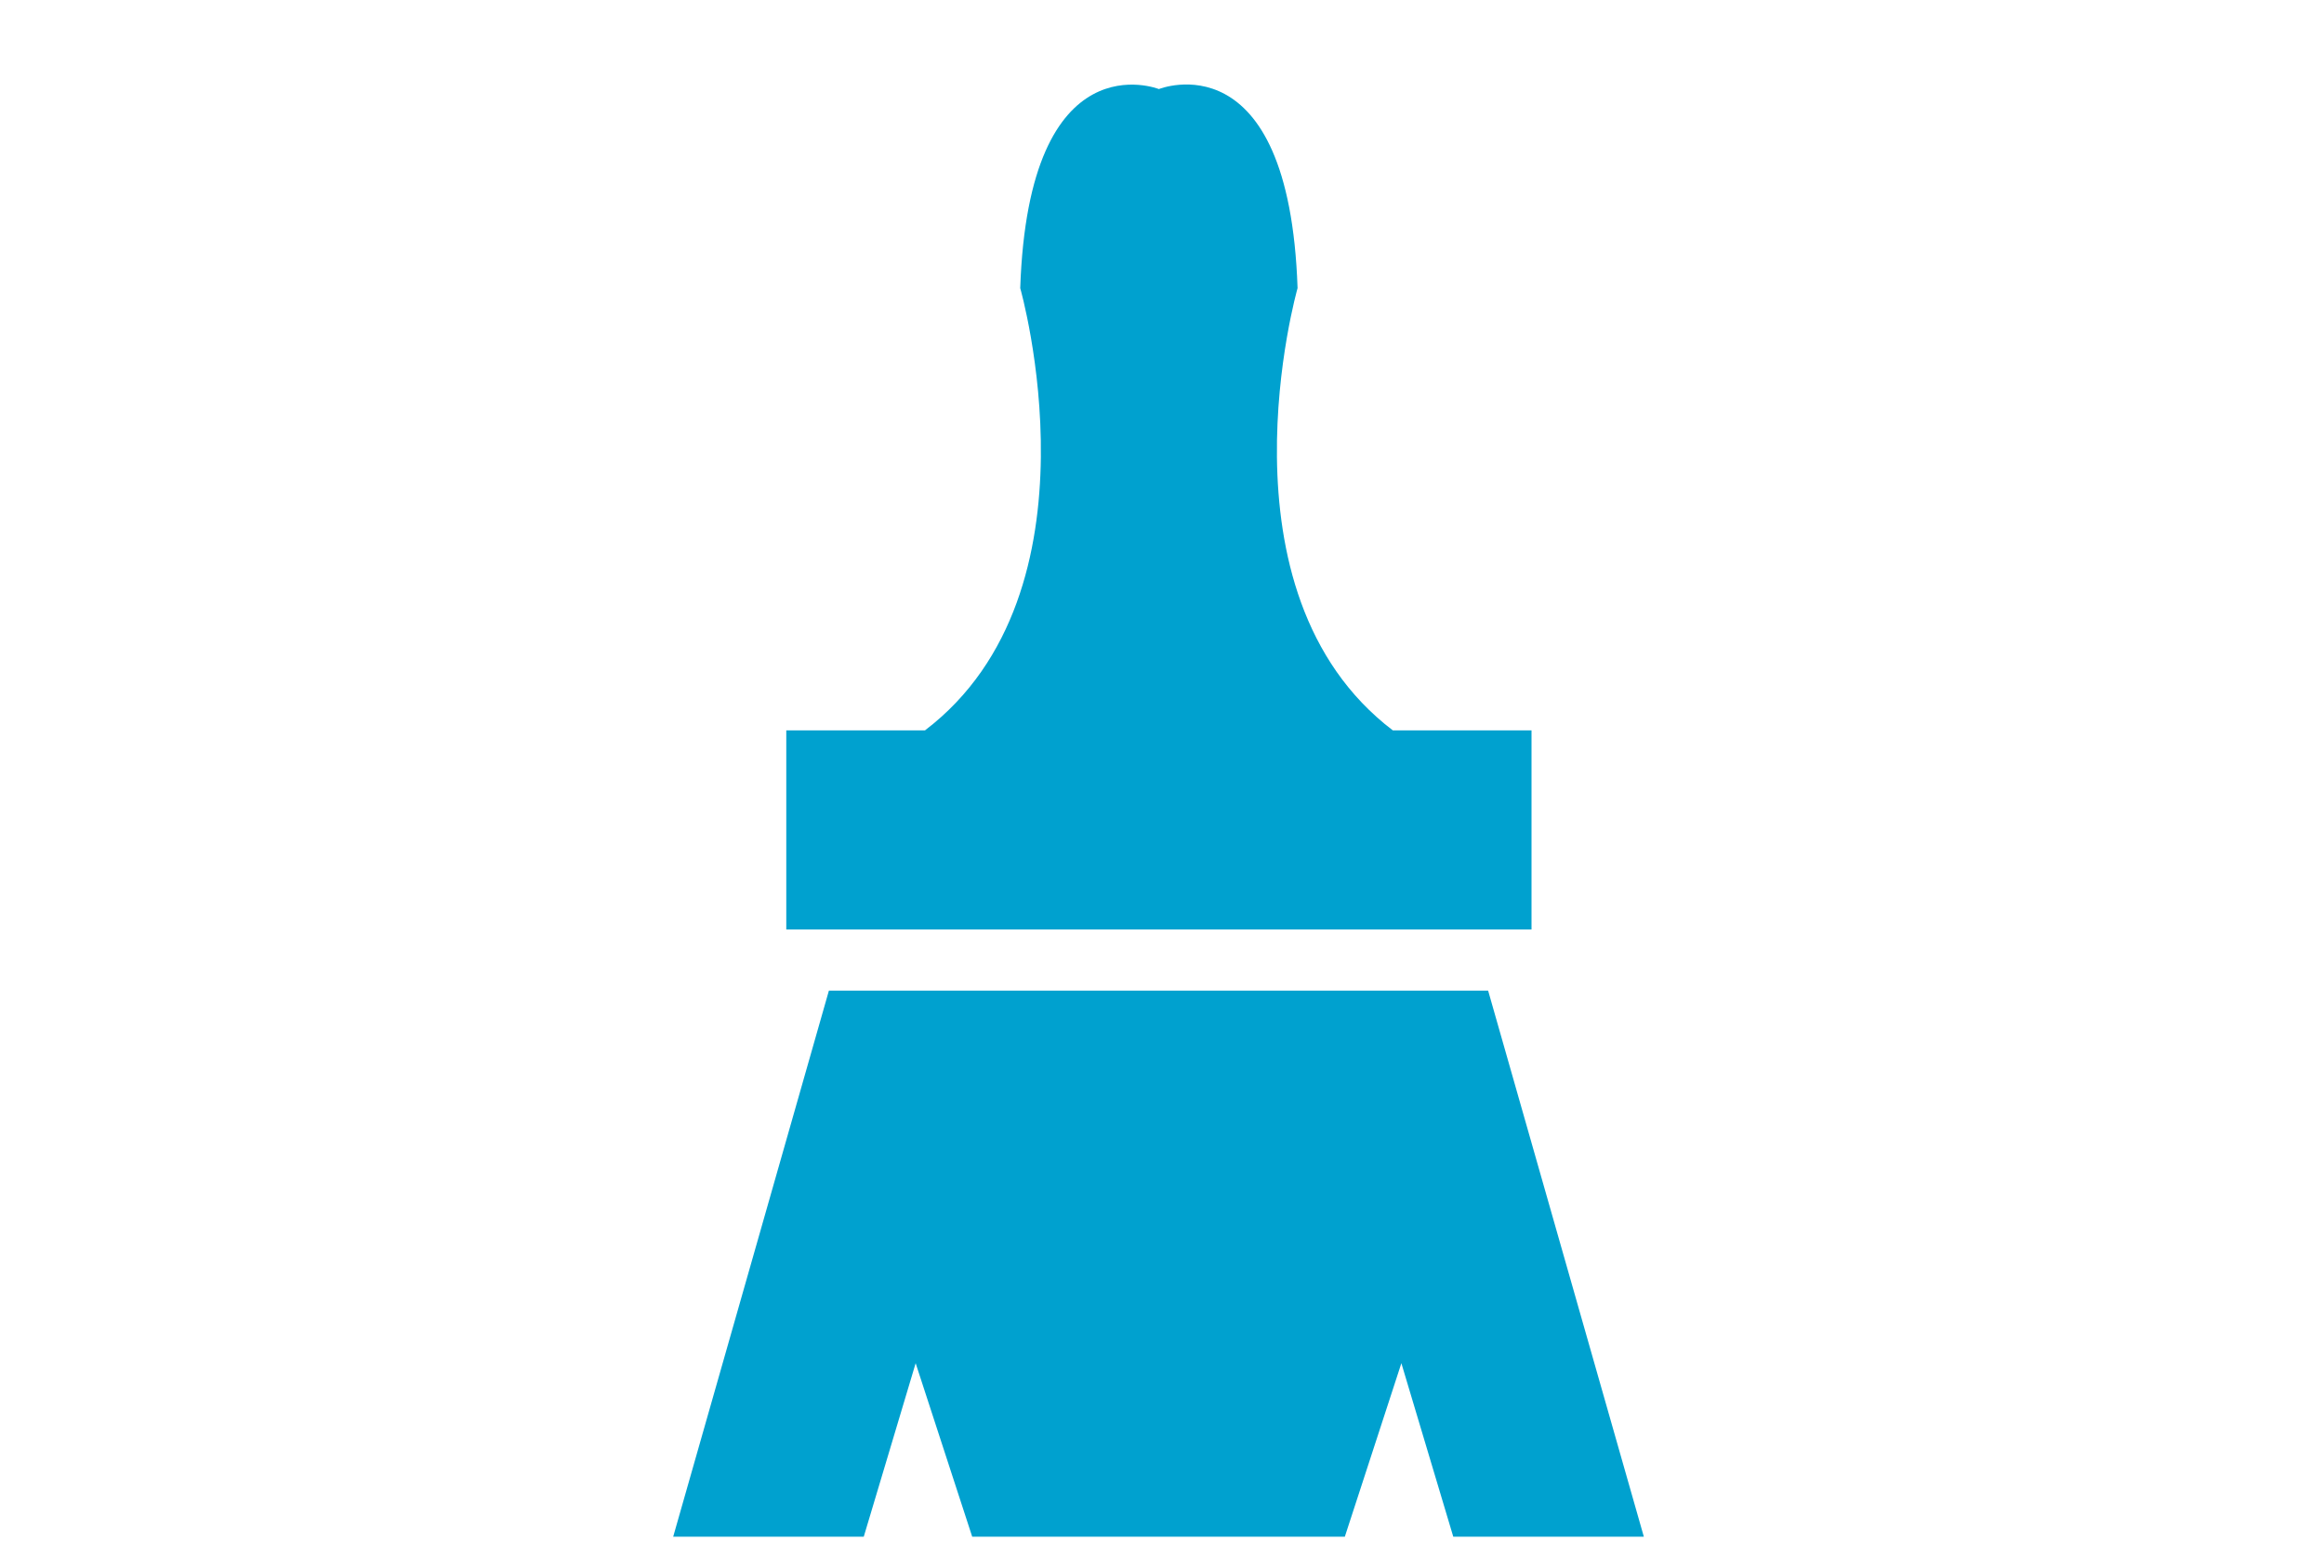 <?xml version="1.0" encoding="utf-8"?>
<!-- Generator: Adobe Illustrator 22.0.1, SVG Export Plug-In . SVG Version: 6.00 Build 0)  -->
<svg version="1.1" xmlns="http://www.w3.org/2000/svg" xmlns:xlink="http://www.w3.org/1999/xlink" x="0px" y="0px"
	 viewBox="0 0 300 202.4" style="enable-background:new 0 0 300 202.4;" xml:space="preserve">
<style type="text/css">
	.st0{display:none;}
	.st1{display:inline;}
	.st2{fill:#00a1cf;}
</style>
<g id="Layer_1">
</g>
<g id="Layer_5" class="st0">
	<g class="st1">
		<g>
			<path class="st2" d="M142.9,91c-16.3,0-29.6-13.3-29.6-29.6s13.3-29.6,29.6-29.6s29.6,13.3,29.6,29.6S159.3,91,142.9,91z
				 M142.9,44.2c-9.5,0-17.2,7.7-17.2,17.2s7.7,17.2,17.2,17.2s17.2-7.7,17.2-17.2S152.4,44.2,142.9,44.2z"/>
		</g>
		<path class="st2" d="M150.3,34.5c0,2-1.6,3.5-3.5,3.5h-7.7c-2,0-3.5-1.6-3.5-3.5V12c0-2,1.6-3.5,3.5-3.5h7.7c2,0,3.5,1.6,3.5,3.5
			V34.5z"/>
		<path class="st2" d="M150.9,139.6c0,2-1.6,3.5-3.5,3.5h-7.7c-2,0-3.5-1.6-3.5-3.5v-22.5c0-2,1.6-3.5,3.5-3.5h7.7
			c2,0,3.5,1.6,3.5,3.5V139.6z"/>
		<polygon class="st2" points="96.7,199.4 86.9,176 128,79.4 142.9,84.8 		"/>
		<polygon class="st2" points="189.1,199.4 199,176 157.9,79.4 142.9,84.8 		"/>
		<rect x="91.8" y="123.4" class="st2" width="103.5" height="9.9"/>
	</g>
</g>
<g id="Layer_2" class="st0">
	<g class="st1">
		<g>
			<polygon class="st2" points="167.7,87.9 167.9,87.7 221.9,112.1 221.9,202.4 211.6,202.4 211.6,118.8 167.9,99 167.9,202.4 
				144,202.4 144,112.9 			"/>
			<polygon class="st2" points="204.7,137.7 177.8,129.3 177.8,114.6 204.7,127.1 			"/>
			<polygon class="st2" points="204.7,158.1 177.8,155 177.8,141.1 204.7,148.3 			"/>
			<polygon class="st2" points="204.7,178.5 177.8,178.5 177.8,166 204.7,168.3 			"/>
			<rect x="177.8" y="190.2" class="st2" width="26.9" height="12.1"/>
		</g>
		<polygon class="st2" points="136.2,202 136.2,51.2 112.3,79.5 112.3,202.1 		"/>
		<g>
			<polygon class="st2" points="178.9,103.6 187,103.6 187,75.6 136.1,51.1 132.5,58.5 178.9,80.7 			"/>
		</g>
		<polygon class="st2" points="104.2,201.9 104.2,11.5 80.3,39.9 80.3,202 		"/>
		<g>
			<polygon class="st2" points="146.9,63.9 155,63.9 155,35.9 104.1,11.4 100.5,18.8 146.9,41.1 			"/>
		</g>
		
			<rect x="75.1" y="196.3" transform="matrix(-1 -1.224647e-16 1.224647e-16 -1 243.029 398.72)" class="st2" width="92.8" height="6.1"/>
		
			<rect x="211.6" y="196.3" transform="matrix(-1 -1.224647e-16 1.224647e-16 -1 436.948 398.719)" class="st2" width="13.8" height="6.1"/>
	</g>
</g>
<g id="Layer_3" class="st0">
	<g class="st1">
		<polygon class="st2" points="260.8,73.8 191.2,73.8 152.6,35.5 114,73.8 44.3,73.8 6,112.3 75.2,112.3 82.6,112.3 91.9,112.3 
			152.6,53.7 213.2,112.3 222.5,112.3 230,112.3 299.1,112.3 		"/>
		<path class="st2" d="M18.7,119.6v75.3h65.9v-75.3H18.7z M48,170.8h-9.1v-9.9H48V170.8z M48,153.6h-9.1v-9.9H48V153.6z M64.4,170.8
			h-9.1v-9.9h9.1V170.8z M64.4,153.6h-9.1v-9.9h9.1V153.6z"/>
		<path class="st2" d="M152.6,64.9l-59.8,57.7v76.8h119.6v-76.8L152.6,64.9z M154.9,103.5h5.9v6.4h-5.9V103.5z M154.9,114.6h5.9v6.4
			h-5.9V114.6z M144.4,103.5h5.9v6.4h-5.9V103.5z M144.4,114.6h5.9v6.4h-5.9V114.6z M163.7,189.6h-22.2v-41h22.2V189.6z"/>
		<path class="st2" d="M220.6,119.6v75.3h65.9v-75.3H220.6z M249.9,170.8h-9.1v-9.9h9.1V170.8z M249.9,153.6h-9.1v-9.9h9.1V153.6z
			 M266.2,170.8h-9.1v-9.9h9.1V170.8z M266.2,153.6h-9.1v-9.9h9.1V153.6z"/>
	</g>
</g>
<g id="brush">
	<g>
		<path class="st2" d="M197.7,120.1V94.3h-17.9c-23.5-17.9-12.3-57.1-12.3-57.1c-1.1-32.5-17.9-25.7-17.9-25.7s-16.8-6.7-17.9,25.7
			c0,0,11.2,39.2-12.3,57.1h-17.9v25.7h48.1H197.7z"/>
		<polygon class="st2" points="192.1,127.9 149.6,127.9 107,127.9 86.9,198.4 111.5,198.4 118.2,176 125.5,198.4 149.6,198.4 
			173.6,198.4 180.9,176 187.6,198.4 212.2,198.4 		"/>
	</g>
</g>
</svg>
